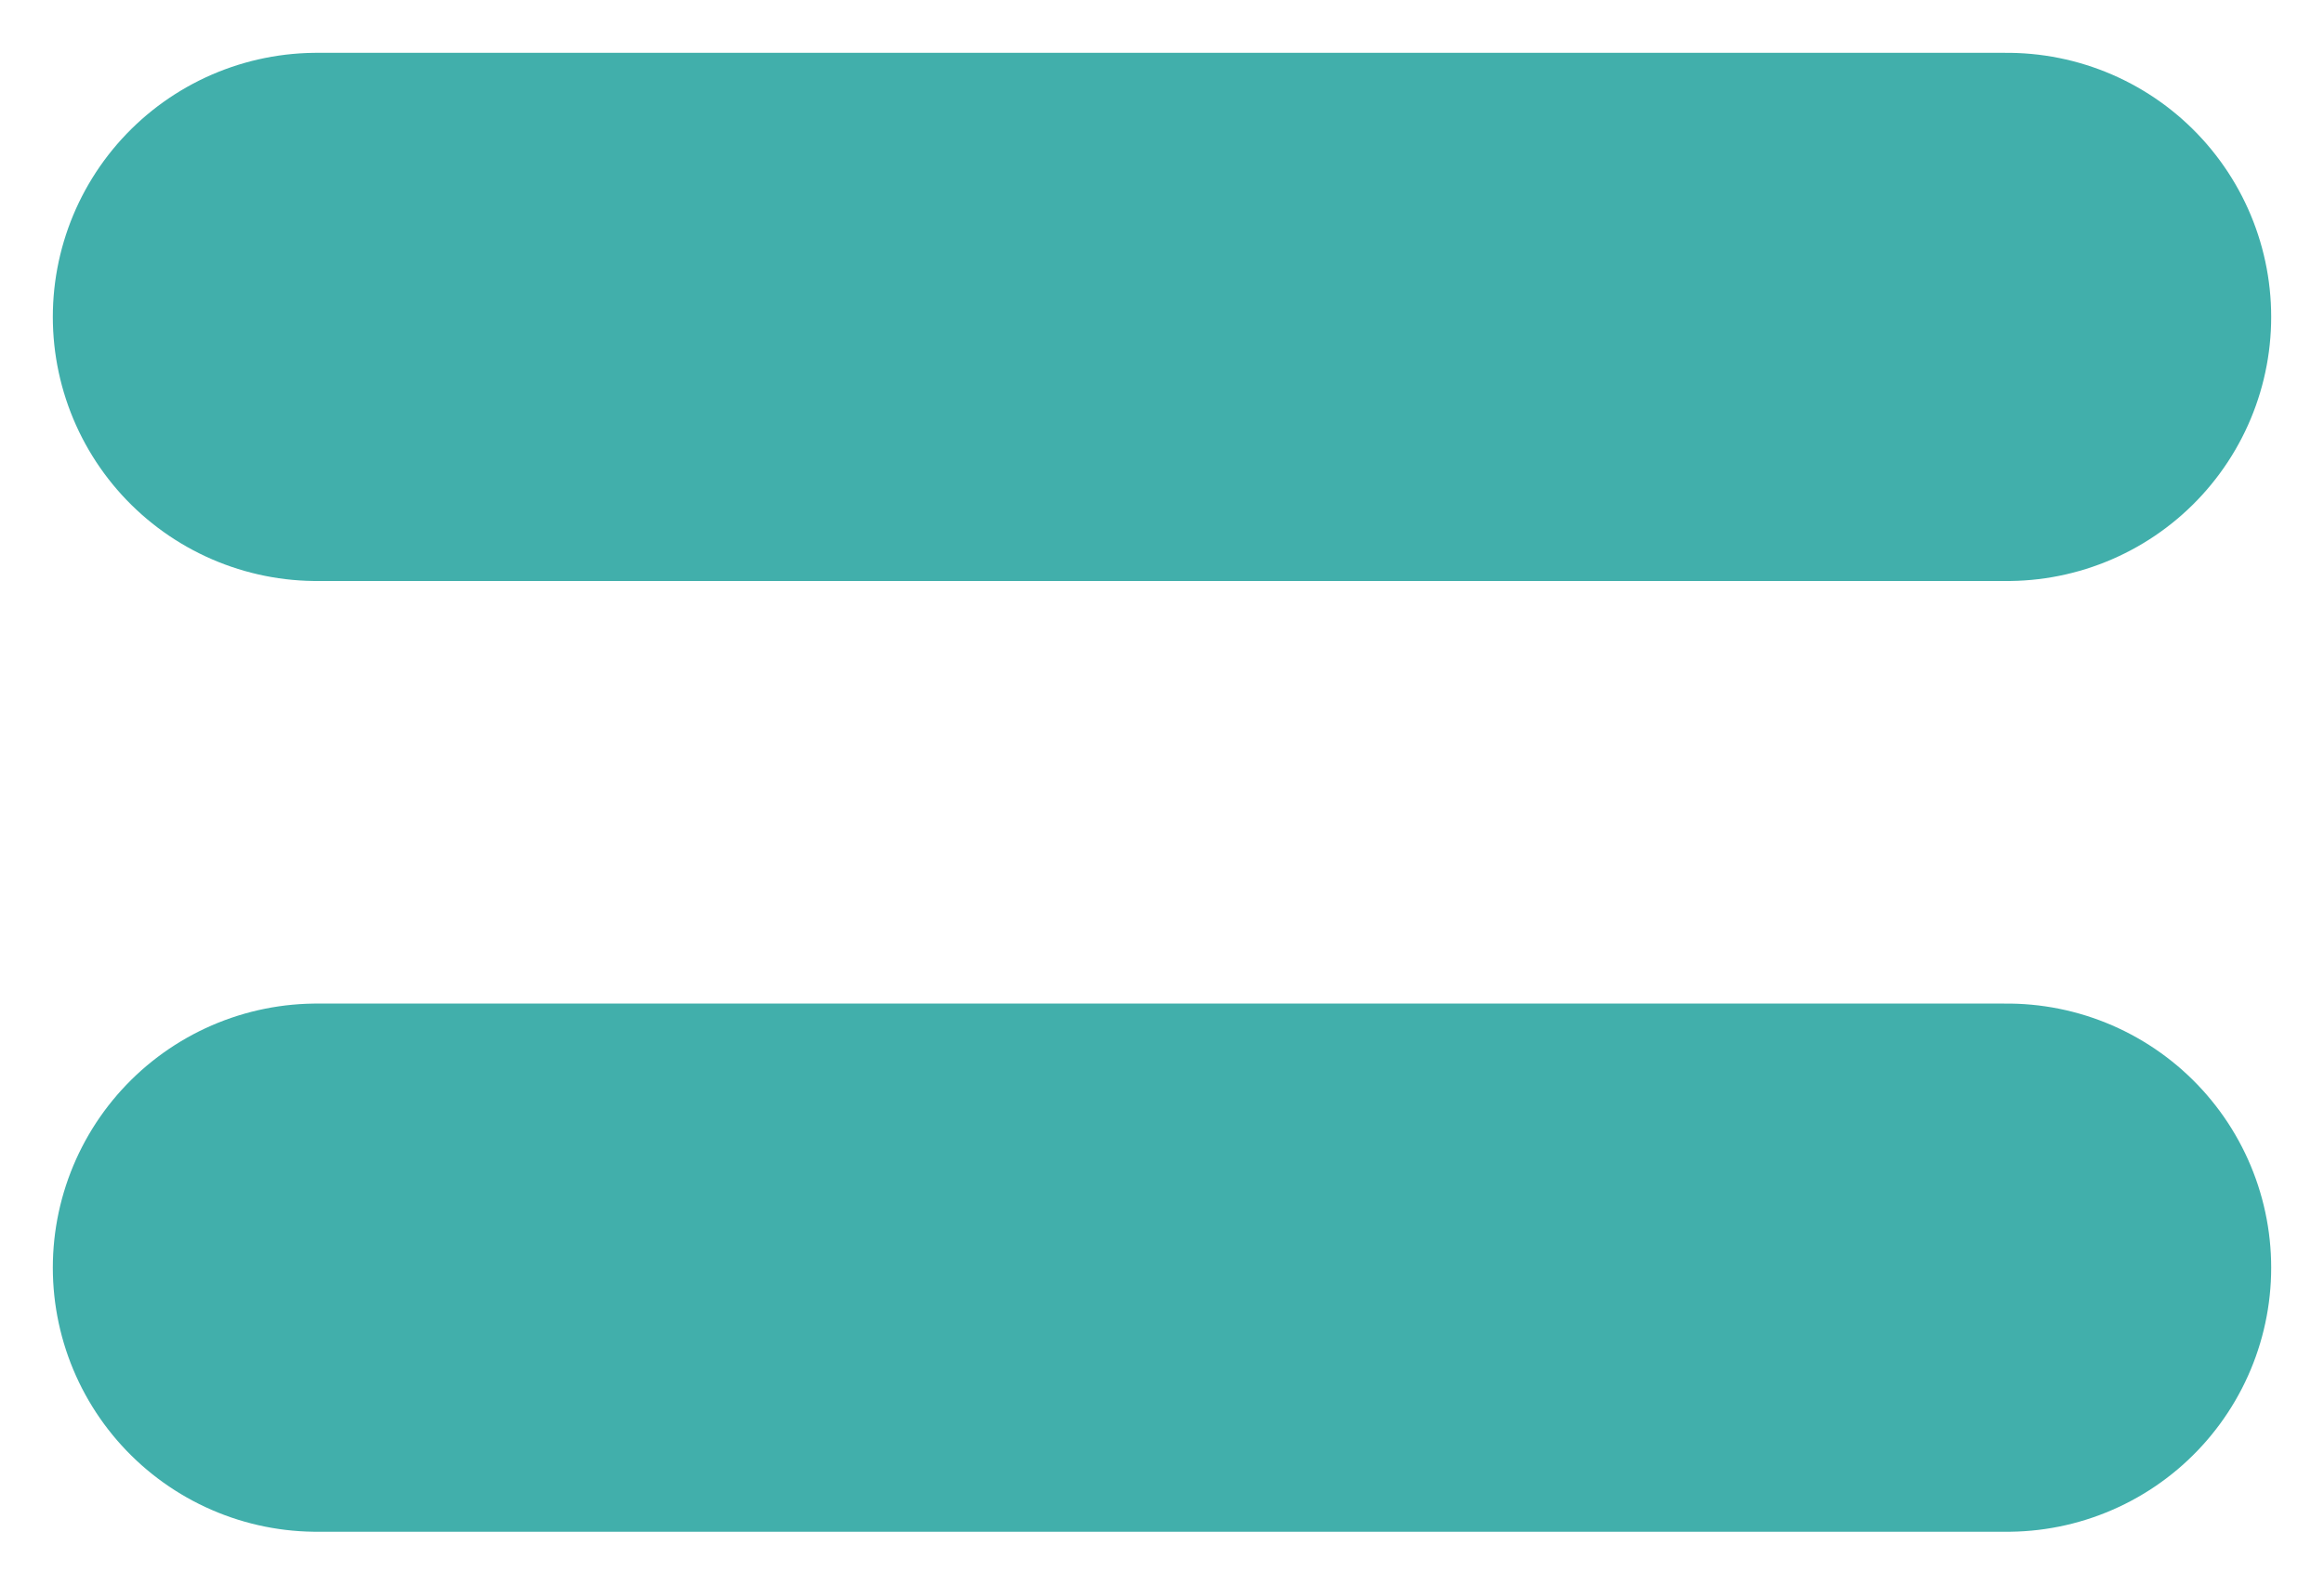 <?xml version="1.0" encoding="UTF-8"?> <svg xmlns="http://www.w3.org/2000/svg" width="22" height="15" viewBox="0 0 22 15" fill="none"><path d="M3 3H19" stroke="#41AFAB" stroke-width="5" stroke-linecap="round"></path><path d="M3 12H19" stroke="#41AFAB" stroke-width="5" stroke-linecap="round"></path></svg> 